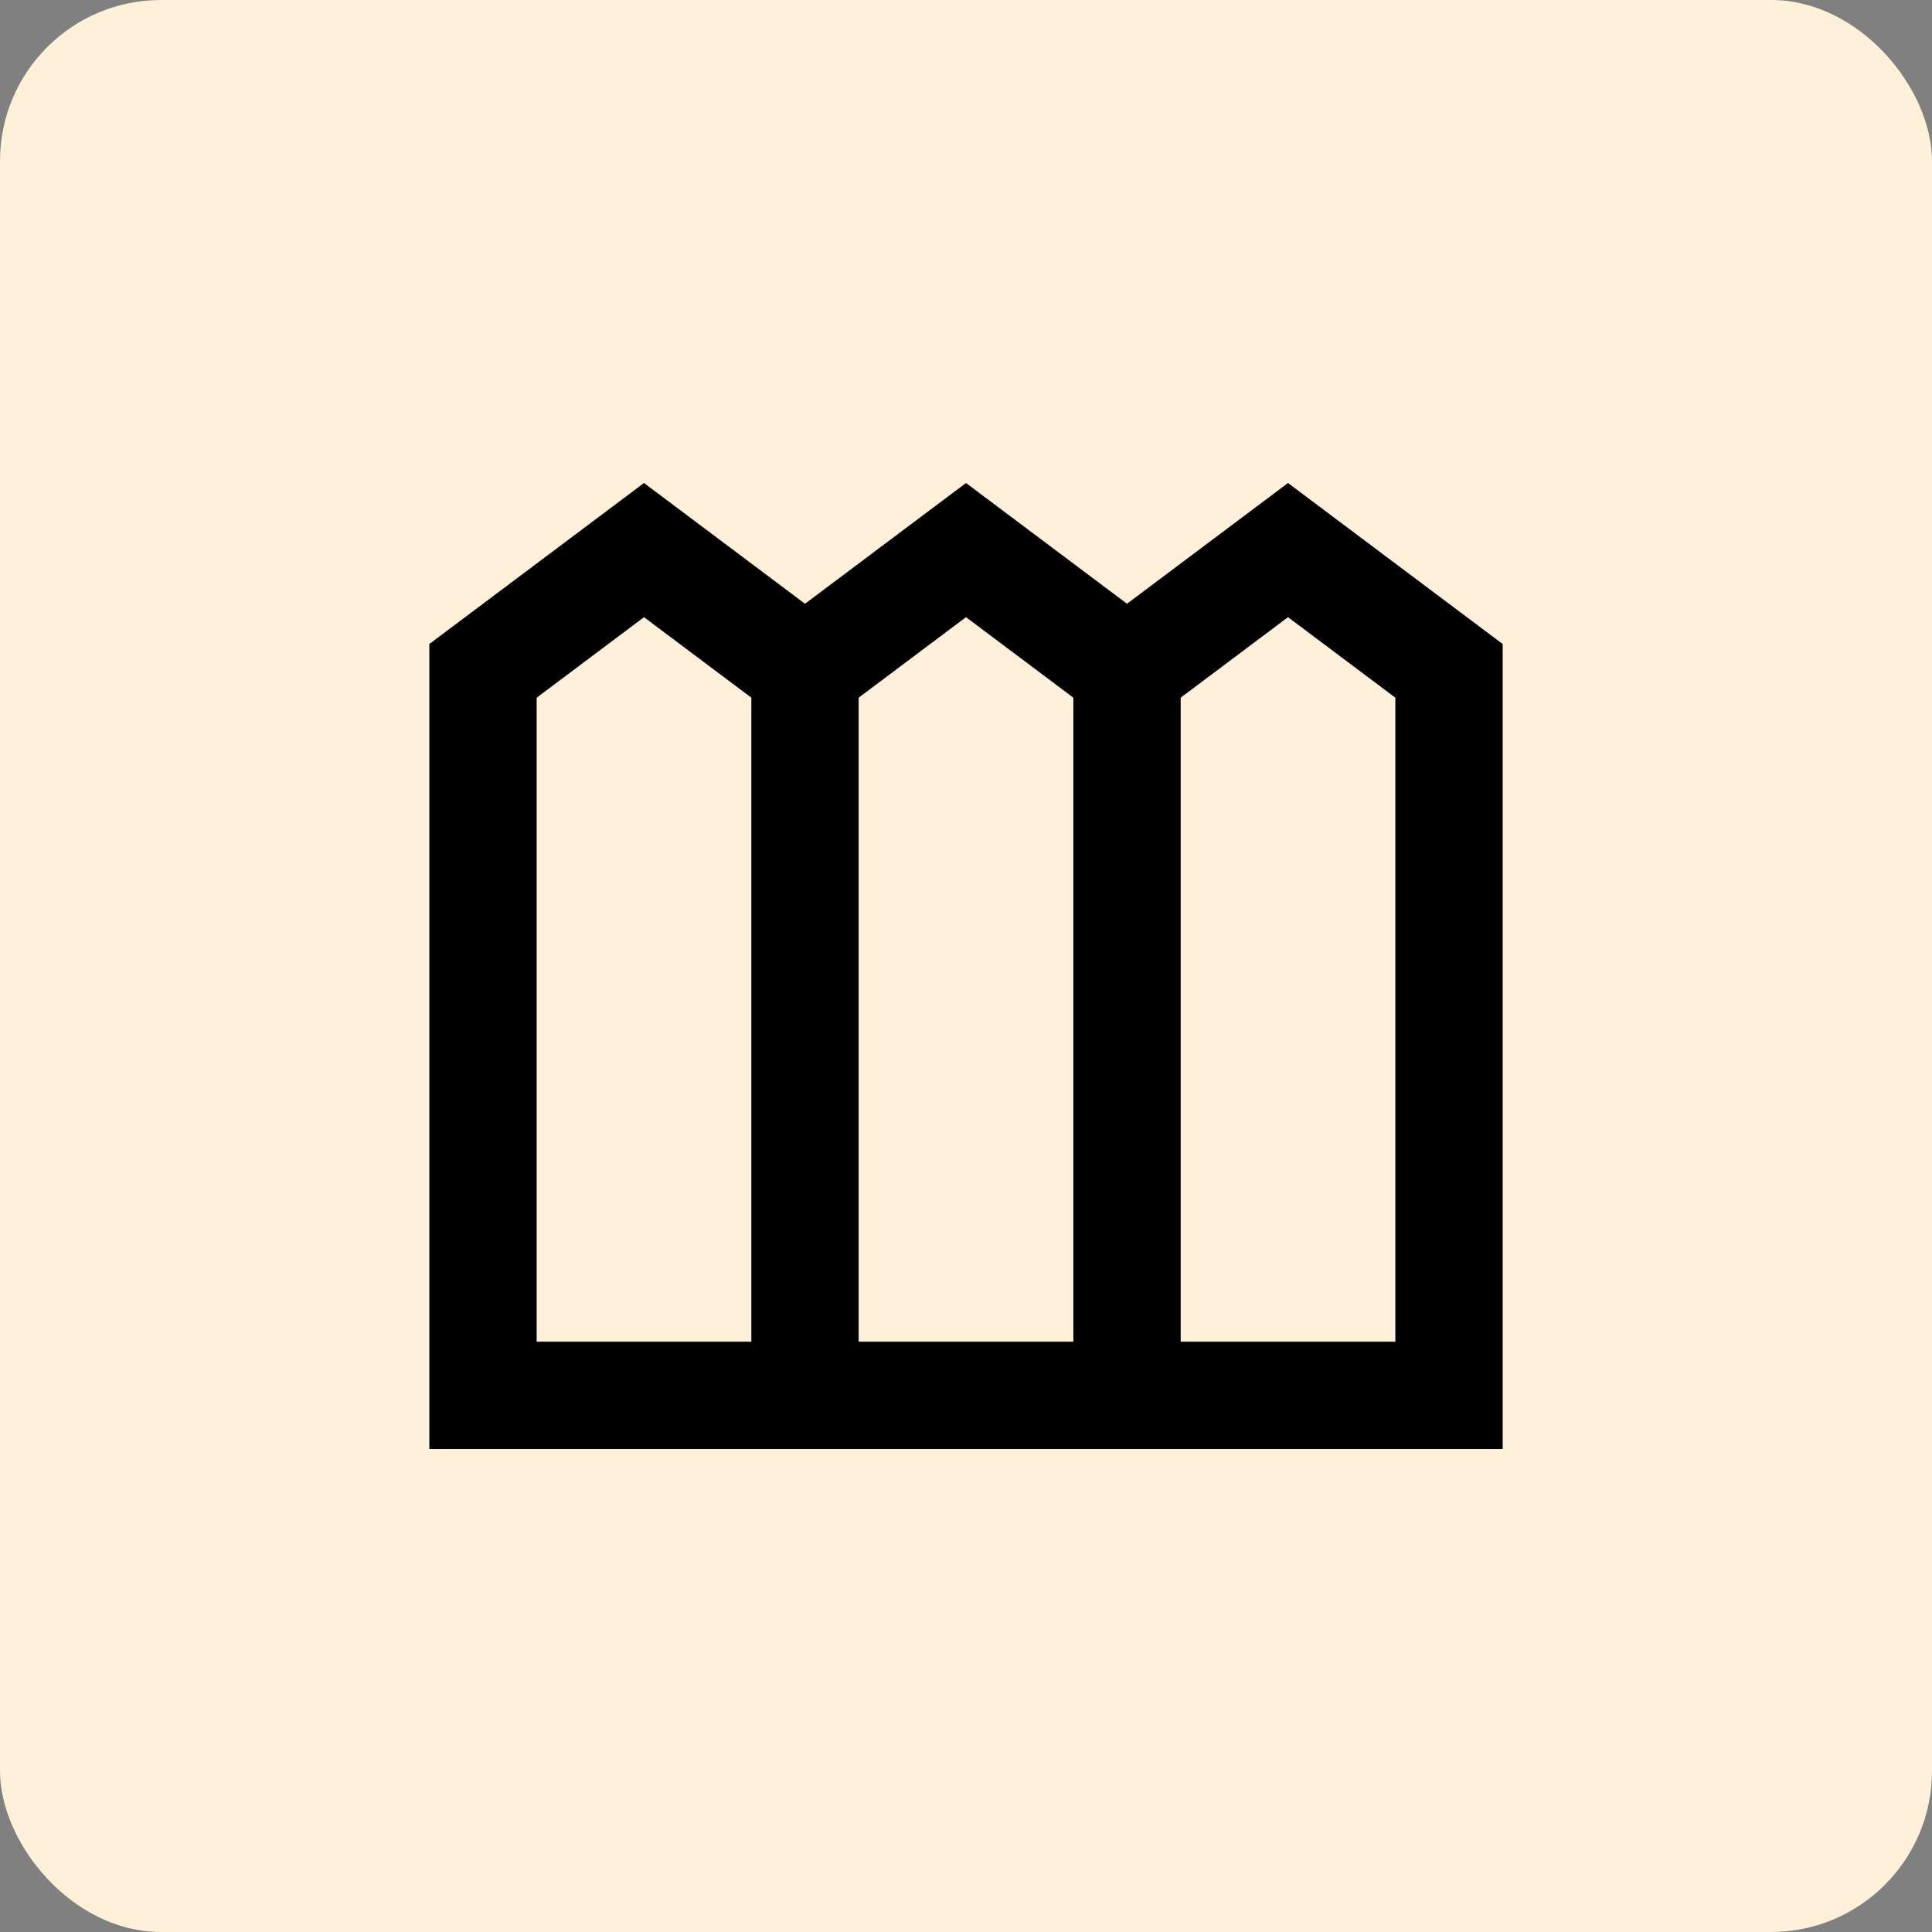 <svg width="96" height="96" viewBox="0 0 96 96" fill="none" xmlns="http://www.w3.org/2000/svg">
<rect x="0" y="0" width="96" height="96" fill="#808080" stroke="none"/>
<rect width="96" height="96" rx="8" fill="#FFF1D9"/>
<path d="M21.334 72V32L32 24L40 30L48 24L56 30L64 24L74.667 32V72H21.334ZM26.667 66.667H37.334V34.667L32 30.667L26.667 34.667V66.667ZM42.667 66.667H53.334V34.667L48 30.667L42.667 34.667V66.667ZM58.667 66.667H69.334V34.667L64 30.667L58.667 34.667V66.667Z" fill="black"/>
</svg>
